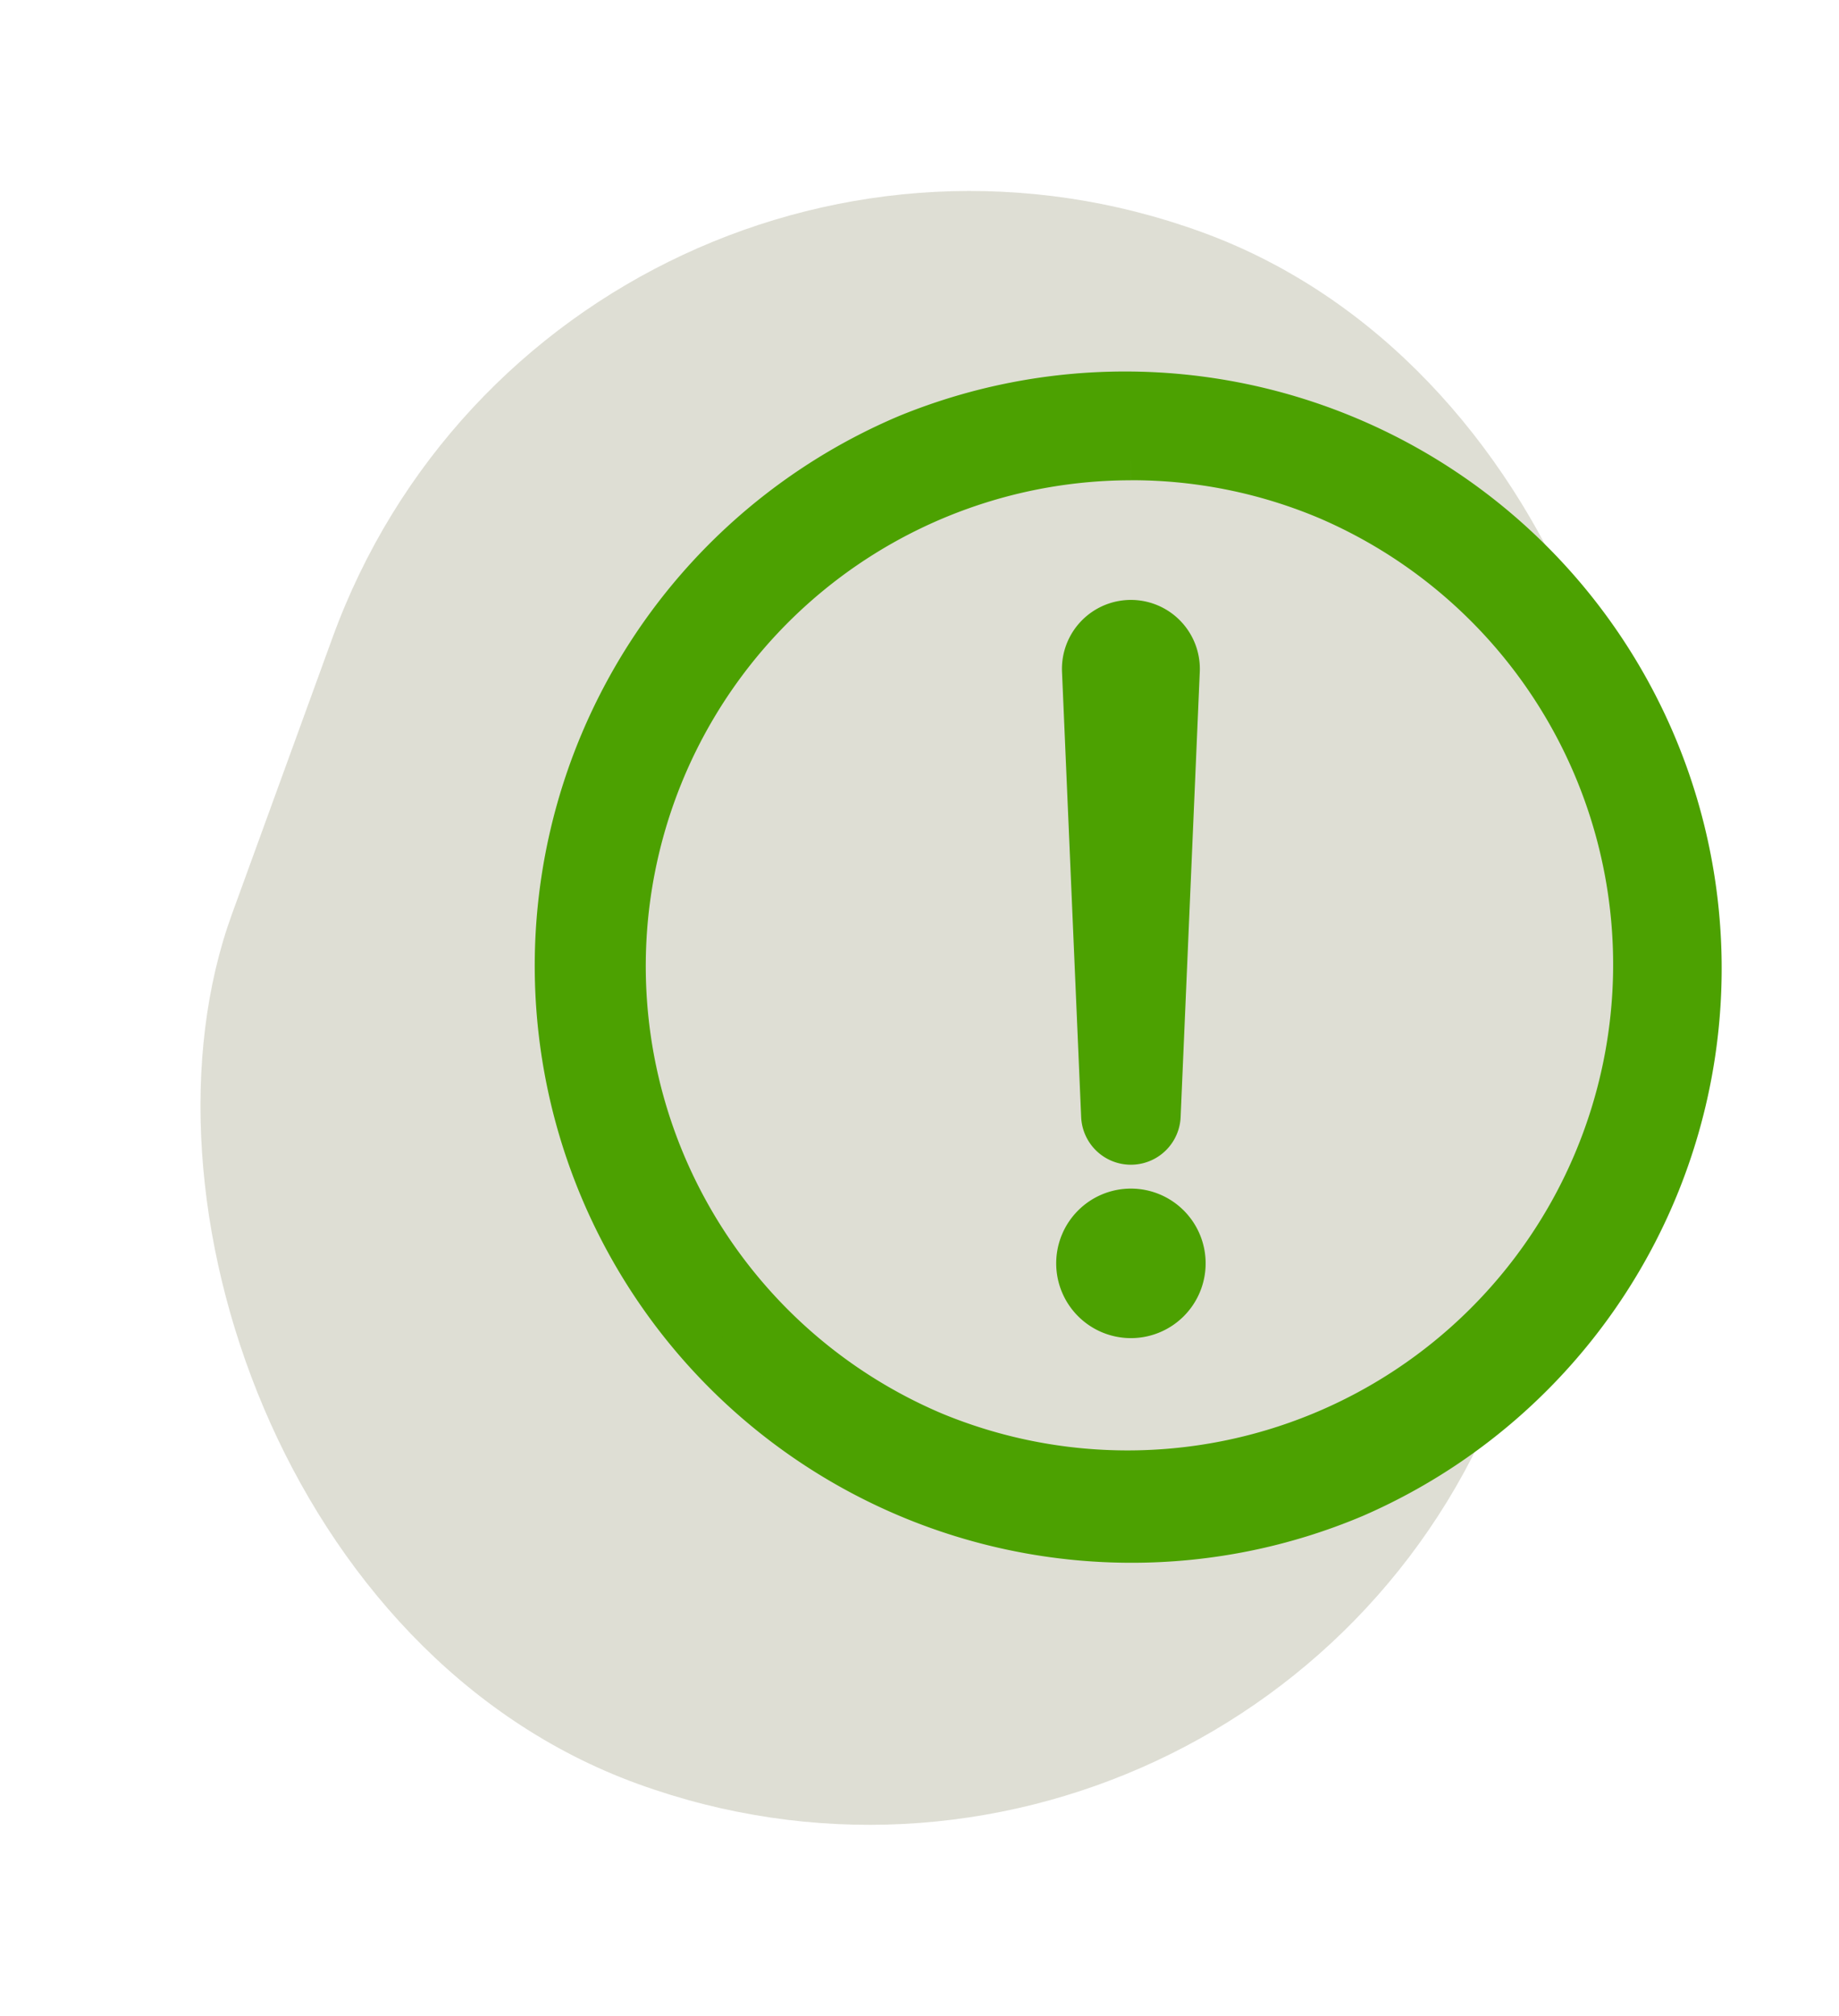 <svg xmlns="http://www.w3.org/2000/svg" width="41.152" height="45.082" viewBox="0 0 41.152 45.082">
  <g id="Raggruppa_608" data-name="Raggruppa 608" transform="translate(-2006.977 -1910.617)">
    <g id="Raggruppa_604" data-name="Raggruppa 604" transform="translate(1362.478 677.159)">
      <g id="Raggruppa_563" data-name="Raggruppa 563" transform="translate(36)">
        <rect id="Card_Item_1" data-name="Card Item 1" width="30.352" height="36.928" rx="15.176" transform="translate(621.13 1233.458) rotate(20)" fill="#deded4"/>
      </g>
    </g>
    <g id="Raggruppa_606" data-name="Raggruppa 606" transform="translate(2019.437 1919.374)">
      <g id="Raggruppa_607" data-name="Raggruppa 607">
        <path id="Tracciato_652" data-name="Tracciato 652" d="M416.943,651.931a1.172,1.172,0,1,1-1.172-1.172,1.172,1.172,0,0,1,1.172,1.172" transform="translate(-402.924 -632.434)" fill="#4ca101" stroke="#4ca101" stroke-width="1"/>
        <path id="Tracciato_653" data-name="Tracciato 653" d="M419.594,193.807l-.429-9.967a1.043,1.043,0,1,1,2.085,0l-.429,9.967a.614.614,0,0,1-1.227,0" transform="translate(-407.361 -177.605)" fill="#4ca101" stroke="#4ca101" stroke-width="1"/>
        <path id="Tracciato_654" data-name="Tracciato 654" d="M12.846,25.693a12.85,12.85,0,0,1-5-24.683,12.85,12.85,0,0,1,10,23.673,12.766,12.766,0,0,1-5,1.01m0-24.209A11.366,11.366,0,0,0,8.424,23.316a11.366,11.366,0,0,0,8.845-20.94,11.291,11.291,0,0,0-4.423-.893" fill="#4ca101" stroke="#4ca101" stroke-width="1"/>
      </g>
    </g>
  </g>
</svg>
